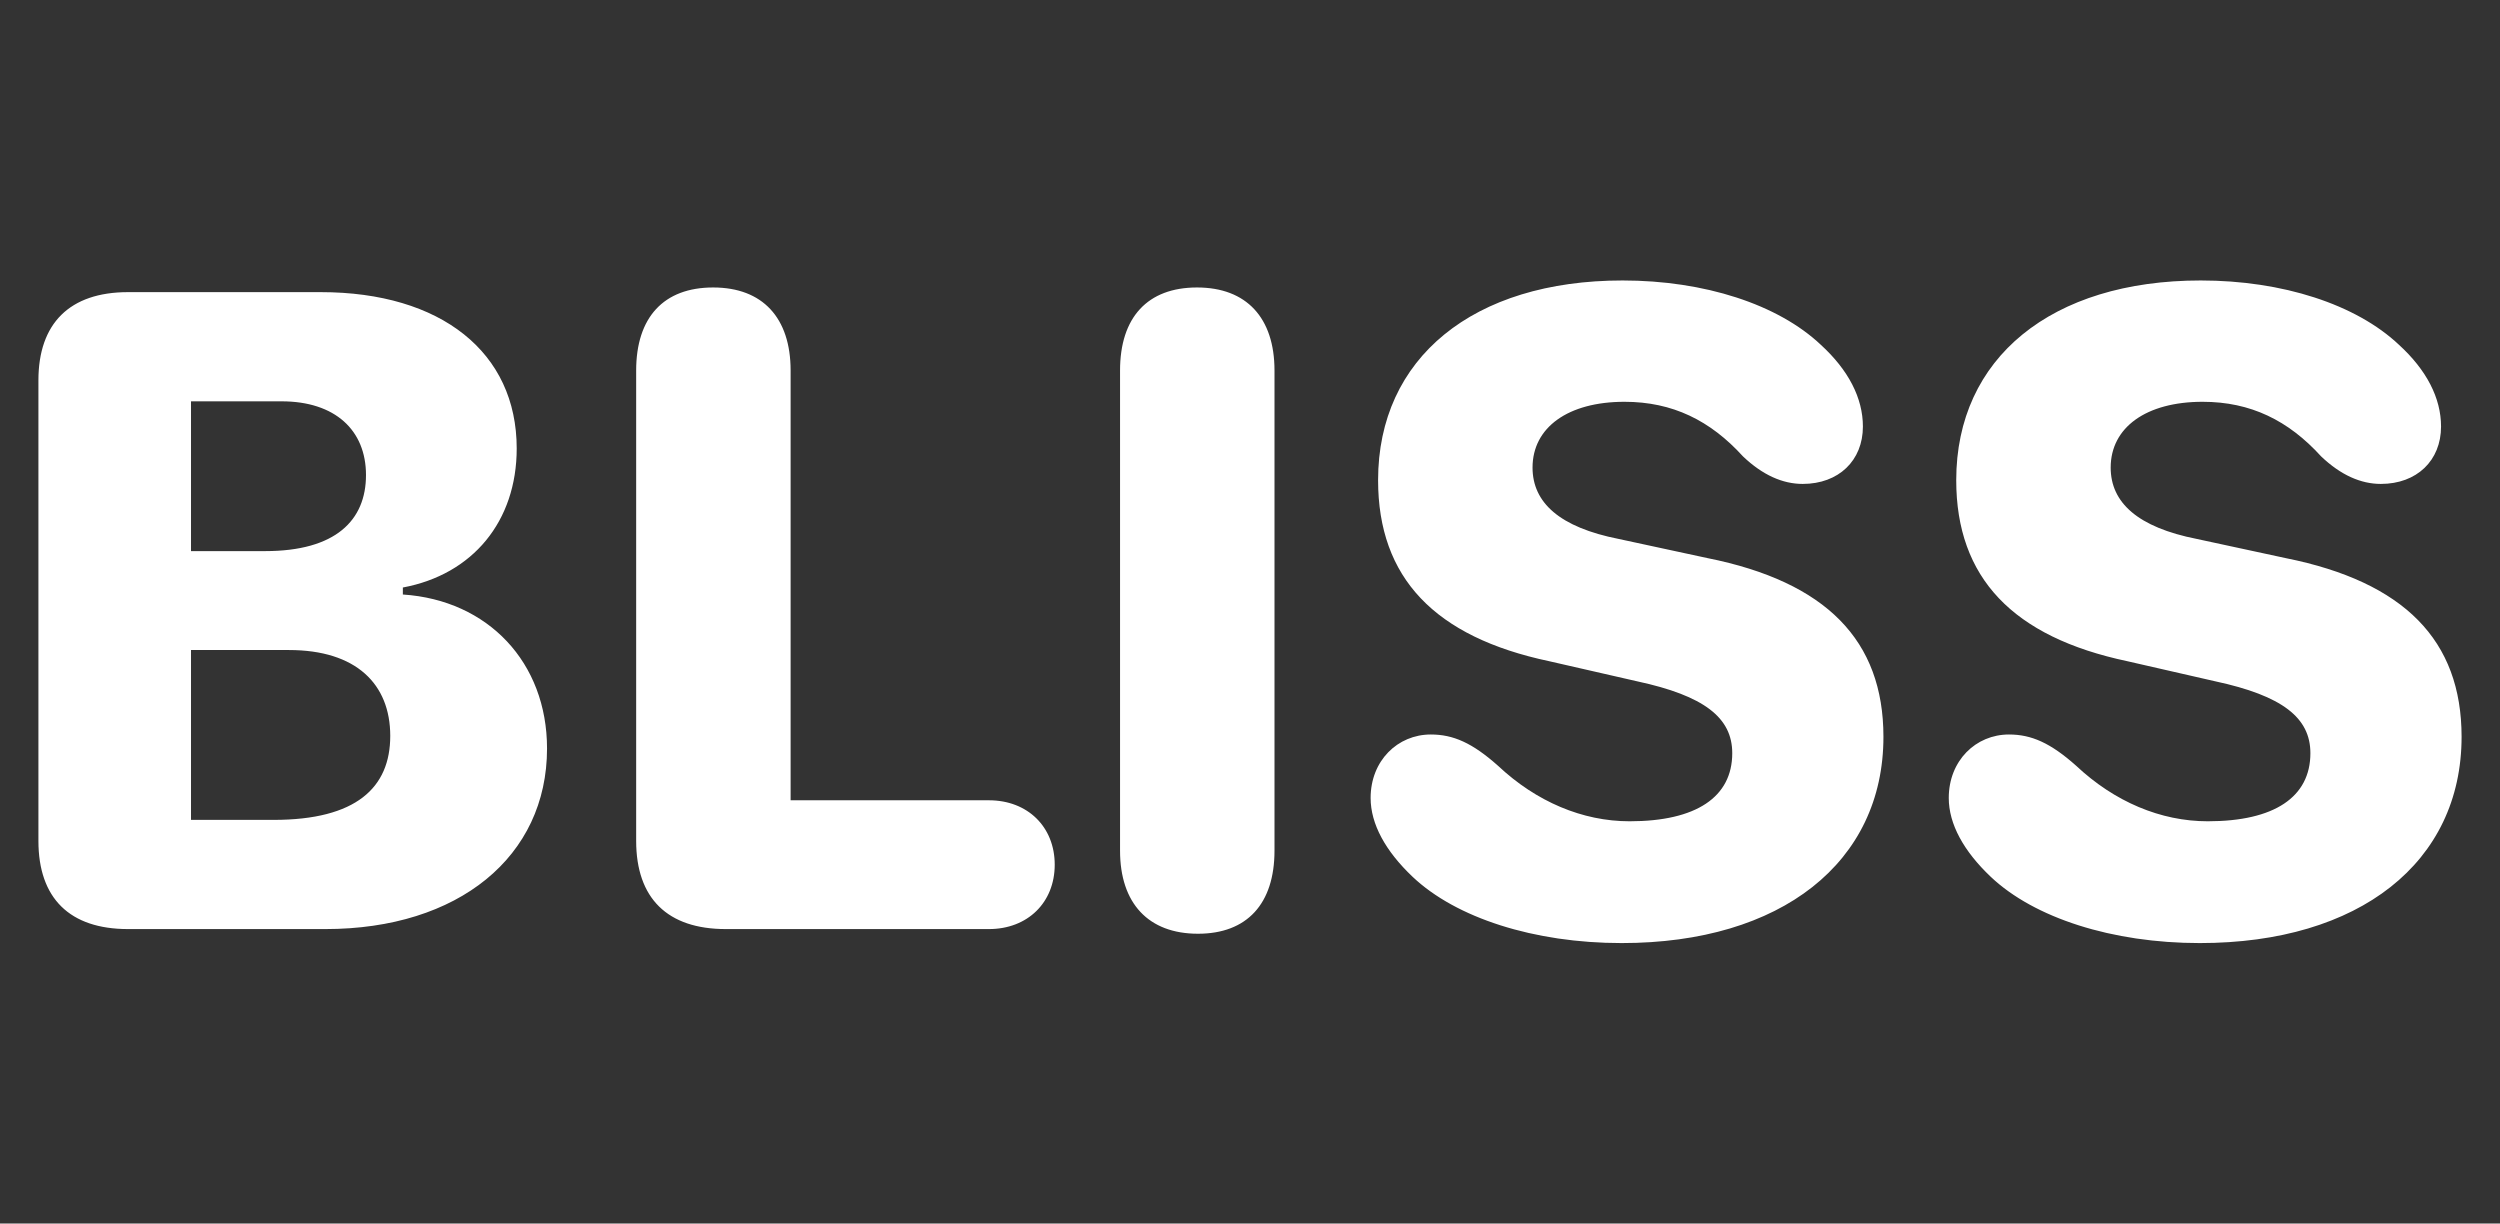<?xml version="1.0" encoding="UTF-8" standalone="yes"?>
<!DOCTYPE svg PUBLIC "-//W3C//DTD SVG 1.1//EN" "http://www.w3.org/Graphics/SVG/1.1/DTD/svg11.dtd">

<svg width="378" height="185" viewBox="0 0 378 185" xmlns="http://www.w3.org/2000/svg" xmlns:xlink="http://www.w3.org/1999/xlink" version="1.1" baseProfile="full">
    <rect x="0" y="0" width="378" height="185" fill="#333333" stroke="none"/>
    <g transform="scale(1,-1) translate(0,-185)">
        <path d="M 1.809 16.859 C 1.809 8.181 6.537 3.524 15.356 3.524 L 45.2 3.524 C 65.307 3.524 78.712 14.46 78.712 30.828 C 78.712 43.81 69.822 53.264 56.911 54.11 L 56.911 55.169 C 67.494 57.144 74.126 65.187 74.126 76.194 C 74.126 90.727 62.697 99.829 44.494 99.829 L 15.356 99.829 C 6.537 99.829 1.809 95.102 1.809 86.494 Z M 24.88 60.672 L 24.88 83.319 L 38.568 83.319 C 46.681 83.319 51.338 78.945 51.338 72.172 C 51.338 65.328 46.752 60.672 36.098 60.672 Z M 24.88 20.033 L 24.88 45.715 L 39.696 45.715 C 49.856 45.715 55.006 40.564 55.006 32.733 C 55.006 24.902 49.856 20.033 37.368 20.033 Z M 155.474 13.26 C 155.474 18.975 151.382 22.997 145.526 22.997 L 115.541 22.997 L 115.541 87.976 C 115.541 95.948 111.308 100.534 103.829 100.534 C 96.35 100.534 92.188 96.019 92.188 87.976 L 92.188 16.859 C 92.188 8.181 96.915 3.524 105.734 3.524 L 145.526 3.524 C 151.382 3.524 155.474 7.546 155.474 13.26 Z M 177.133 2.819 C 184.541 2.819 188.704 7.334 188.704 15.377 L 188.704 87.976 C 188.704 95.948 184.471 100.534 176.992 100.534 C 169.514 100.534 165.351 96.019 165.351 87.976 L 165.351 15.377 C 165.351 7.404 169.655 2.819 177.133 2.819 Z M 203.238 23.349 C 203.238 19.398 205.496 15.306 209.588 11.426 C 216.149 5.217 227.931 1.407 241.195 1.407 C 265.324 1.407 280.776 13.613 280.776 32.592 C 280.776 47.196 272.098 56.015 254.177 59.614 L 240.772 62.506 C 231.812 64.27 227.72 68.009 227.72 73.301 C 227.72 79.368 233.082 83.249 241.619 83.249 C 248.886 83.249 254.6 80.427 259.539 74.994 C 262.502 72.172 265.536 70.831 268.57 70.831 C 274.002 70.831 277.671 74.359 277.671 79.509 C 277.671 83.813 275.484 88.046 271.321 91.856 C 264.831 97.994 253.683 101.593 241.336 101.593 C 218.76 101.593 204.367 89.881 204.367 71.396 C 204.367 56.65 212.904 47.69 230.26 44.021 L 243.524 40.988 C 253.683 38.8 257.916 35.484 257.916 30.122 C 257.916 23.491 252.484 19.822 242.395 19.822 C 235.269 19.822 228.284 22.785 222.499 28.218 C 218.618 31.675 215.726 32.945 212.339 32.945 C 207.33 32.945 203.238 28.994 203.238 23.349 Z M 290.653 23.349 C 290.653 19.398 292.911 15.306 297.003 11.426 C 303.564 5.217 315.346 1.407 328.61 1.407 C 352.739 1.407 368.191 13.613 368.191 32.592 C 368.191 47.196 359.513 56.015 341.592 59.614 L 328.187 62.506 C 319.227 64.27 315.135 68.009 315.135 73.301 C 315.135 79.368 320.497 83.249 329.034 83.249 C 336.301 83.249 342.015 80.427 346.954 74.994 C 349.917 72.172 352.951 70.831 355.985 70.831 C 361.417 70.831 365.086 74.359 365.086 79.509 C 365.086 83.813 362.899 88.046 358.736 91.856 C 352.246 97.994 341.098 101.593 328.751 101.593 C 306.175 101.593 291.782 89.881 291.782 71.396 C 291.782 56.65 300.319 47.69 317.675 44.021 L 330.939 40.988 C 341.098 38.8 345.331 35.484 345.331 30.122 C 345.331 23.491 339.899 19.822 329.81 19.822 C 322.684 19.822 315.699 22.785 309.914 28.218 C 306.033 31.675 303.141 32.945 299.754 32.945 C 294.745 32.945 290.653 28.994 290.653 23.349 Z" transform="scale(1,1) translate(4,41)" fill="#ffffff" opacity="1"></path>
    </g>
</svg>